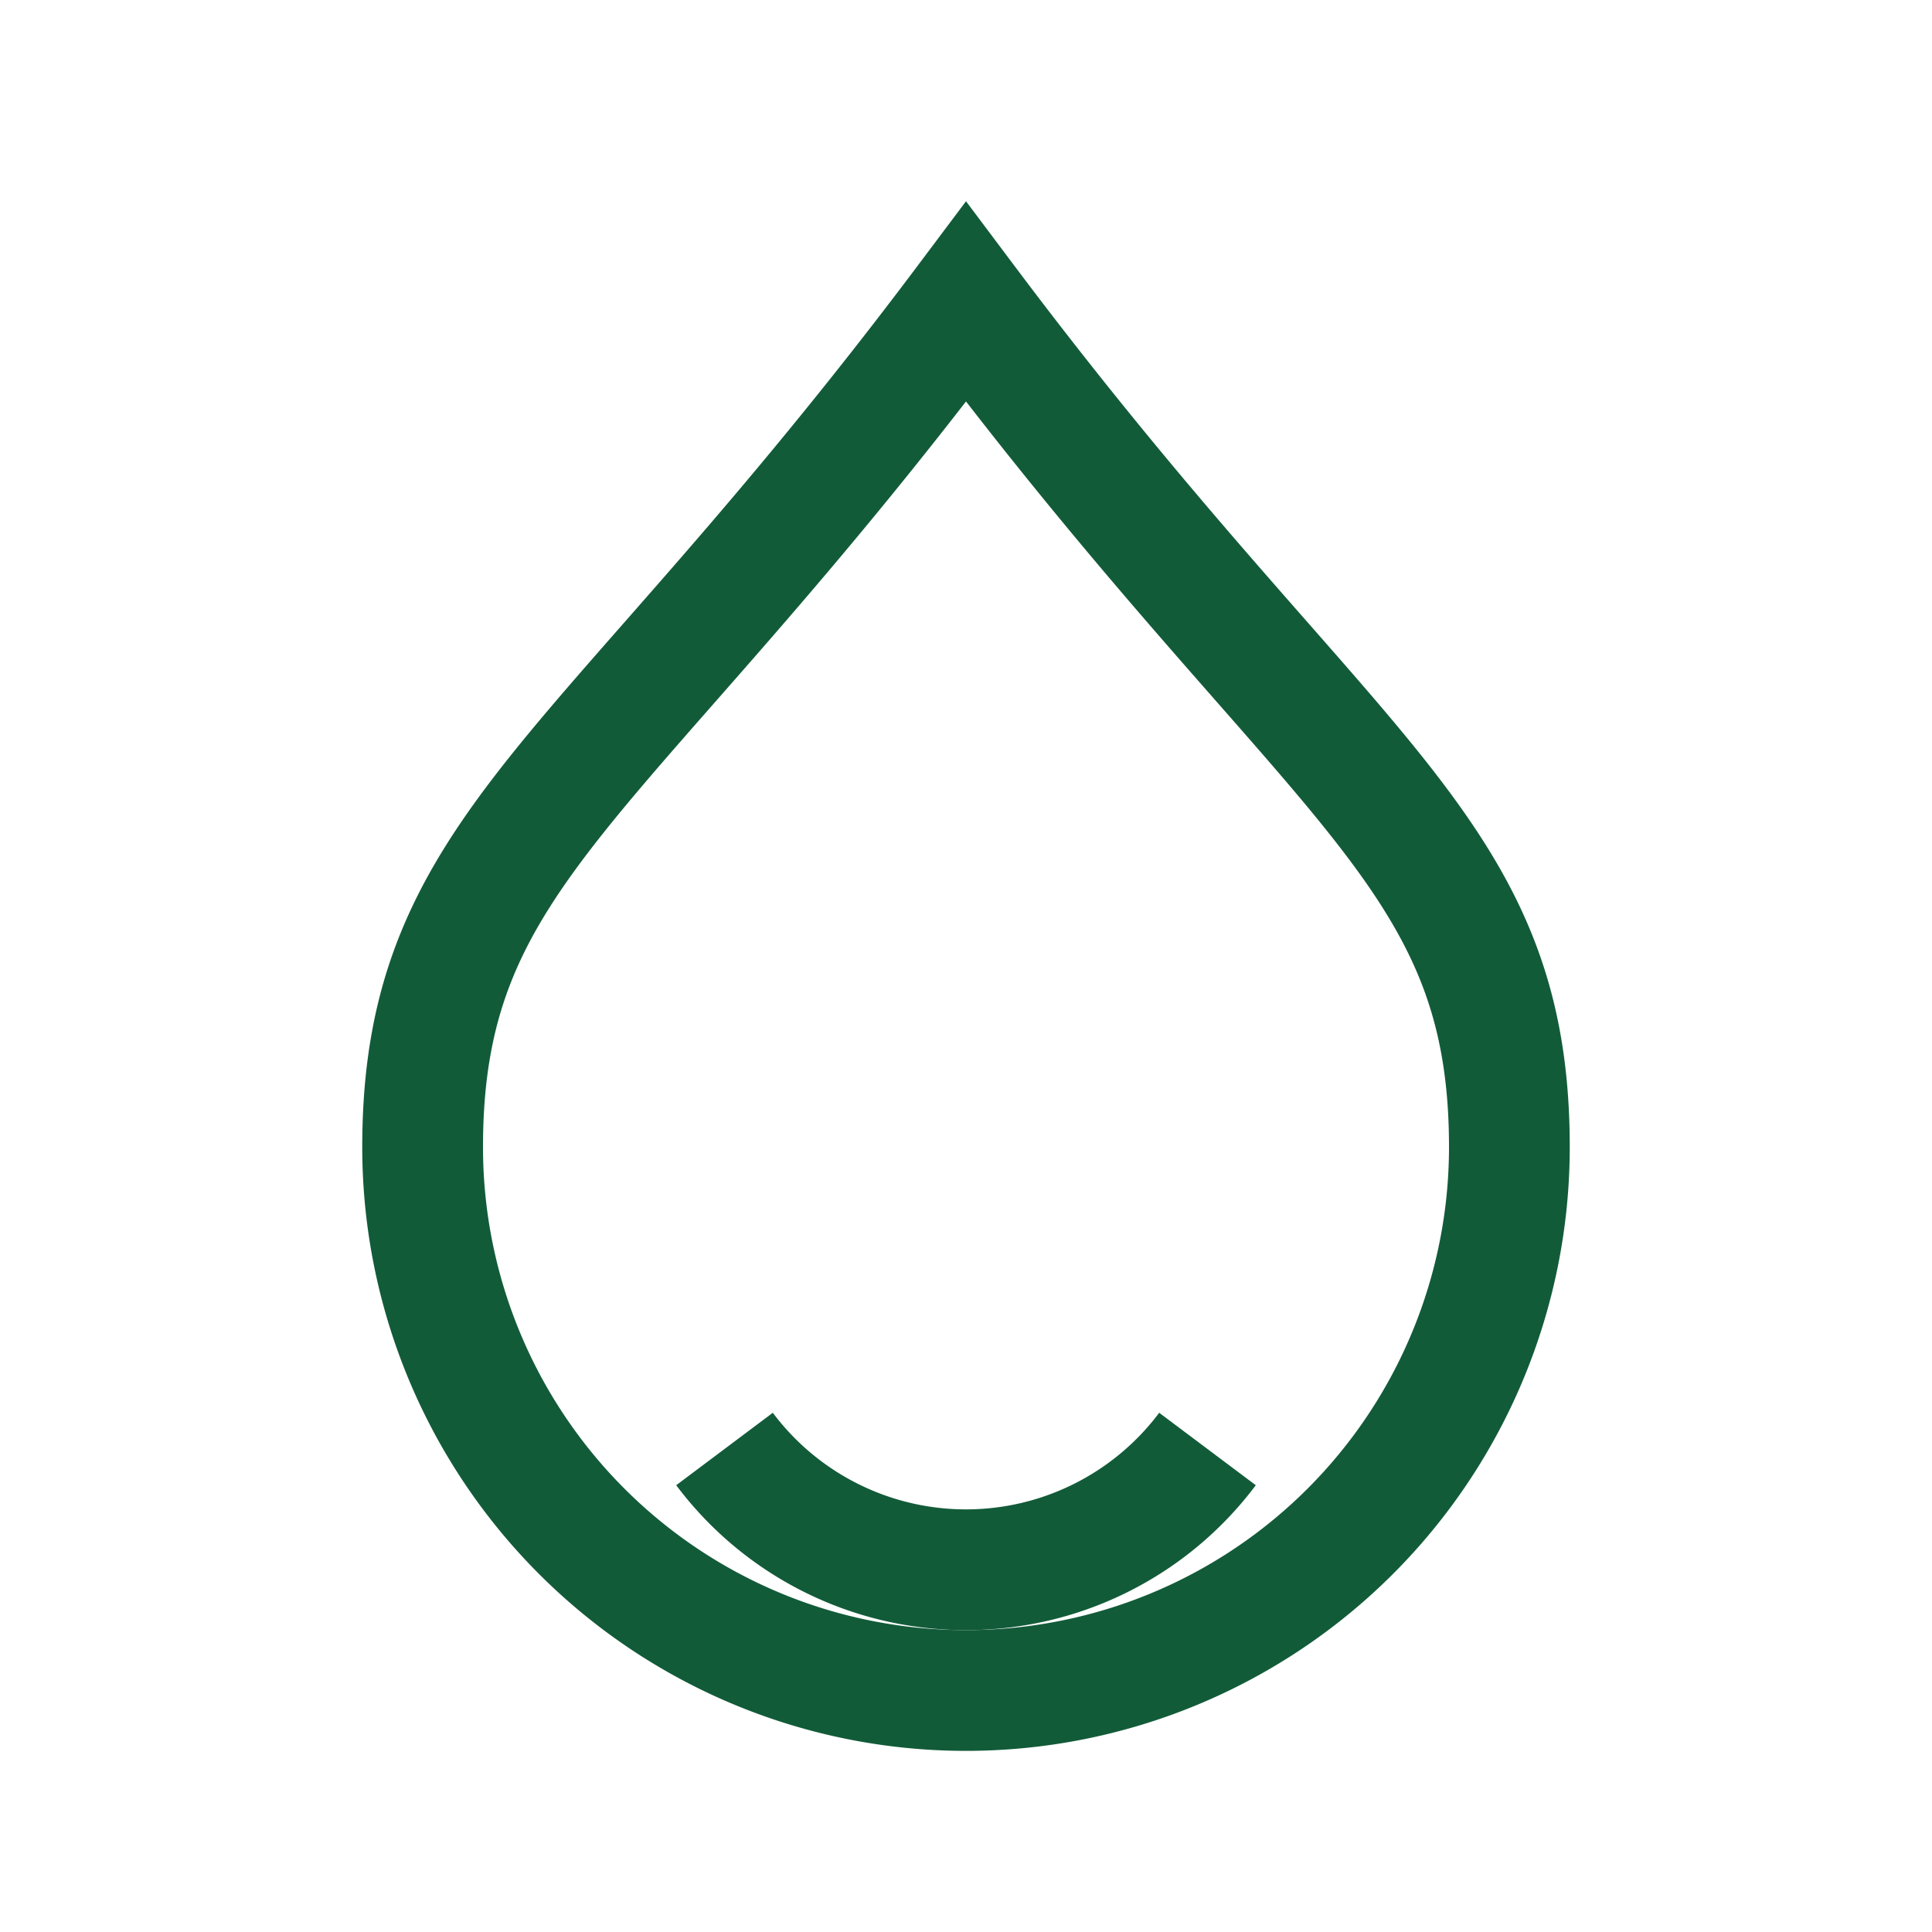 <?xml version="1.0" encoding="UTF-8"?>
<svg xmlns="http://www.w3.org/2000/svg" width="32" height="32" viewBox="0 0 32 32"><g fill="none" stroke="#125B39" stroke-width="2"><path d="M16 5c6 8 9 9 9 14a9 9 0 0 1-18 0c0-5 3-6 9-14z"/><path d="M12 24a5 5 0 0 0 8 0"/></g></svg>